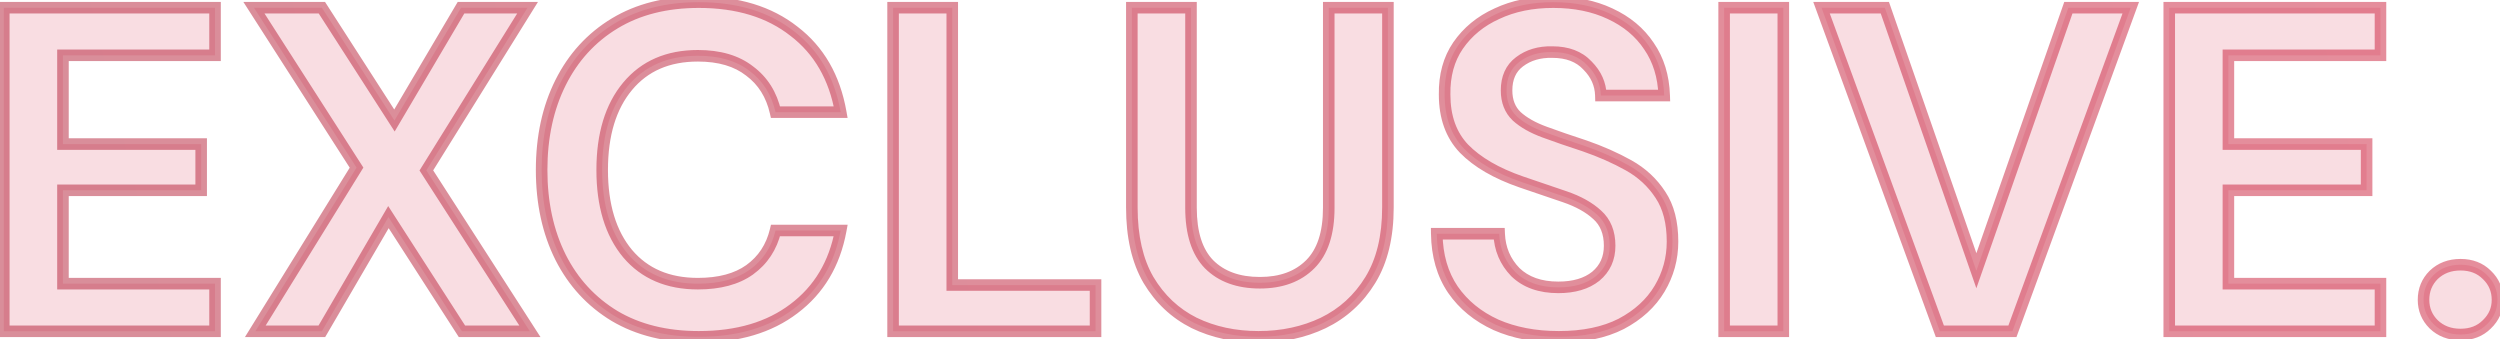 <svg width="649" height="88" viewBox="0 0 649 88" fill="none" xmlns="http://www.w3.org/2000/svg">
<path d="M0.984 86V2H55.824V14.36H16.344V37.4H52.224V49.4H16.344V73.64H55.824V86H0.984ZM66.279 86L92.559 43.52L65.919 2H83.559L102.399 31.28L119.679 2H136.959L110.679 44.24L137.559 86H119.919L100.839 56.36L83.559 86H66.279ZM181.407 87.44C172.927 87.44 165.647 85.64 159.567 82.04C153.487 78.36 148.807 73.28 145.527 66.8C142.247 60.24 140.607 52.68 140.607 44.12C140.607 35.56 142.247 28 145.527 21.44C148.807 14.88 153.487 9.76 159.567 6.08C165.647 2.4 172.927 0.56 181.407 0.56C191.487 0.56 199.727 3.08 206.127 8.12C212.607 13.08 216.647 20.08 218.247 29.12H201.327C200.287 24.56 198.047 21 194.607 18.44C191.247 15.8 186.767 14.48 181.167 14.48C173.407 14.48 167.327 17.12 162.927 22.4C158.527 27.68 156.327 34.92 156.327 44.12C156.327 53.32 158.527 60.56 162.927 65.84C167.327 71.04 173.407 73.64 181.167 73.64C186.767 73.64 191.247 72.44 194.607 70.04C198.047 67.56 200.287 64.16 201.327 59.84H218.247C216.647 68.48 212.607 75.24 206.127 80.12C199.727 85 191.487 87.44 181.407 87.44ZM231.844 86V2H247.204V74H284.404V86H231.844ZM326.705 87.44C320.545 87.44 314.985 86.24 310.025 83.84C305.065 81.36 301.105 77.64 298.145 72.68C295.265 67.72 293.825 61.44 293.825 53.84V2H309.185V53.96C309.185 60.52 310.745 65.4 313.865 68.6C317.065 71.8 321.465 73.4 327.065 73.4C332.585 73.4 336.945 71.8 340.145 68.6C343.345 65.4 344.945 60.52 344.945 53.96V2H360.305V53.84C360.305 61.44 358.785 67.72 355.745 72.68C352.705 77.64 348.625 81.36 343.505 83.84C338.465 86.24 332.865 87.44 326.705 87.44ZM404.664 87.44C398.504 87.44 393.064 86.4 388.344 84.32C383.624 82.16 379.904 79.12 377.184 75.2C374.464 71.2 373.064 66.36 372.984 60.68H389.184C389.344 64.6 390.744 67.92 393.384 70.64C396.104 73.28 399.824 74.6 404.544 74.6C408.624 74.6 411.864 73.64 414.264 71.72C416.664 69.72 417.864 67.08 417.864 63.8C417.864 60.36 416.784 57.68 414.624 55.76C412.544 53.84 409.744 52.28 406.224 51.08C402.704 49.88 398.944 48.6 394.944 47.24C388.464 45 383.504 42.12 380.064 38.6C376.704 35.08 375.024 30.4 375.024 24.56C374.944 19.6 376.104 15.36 378.504 11.84C380.984 8.24 384.344 5.48 388.584 3.56C392.824 1.56 397.704 0.56 403.224 0.56C408.824 0.56 413.744 1.56 417.984 3.56C422.304 5.56 425.664 8.36 428.064 11.96C430.544 15.56 431.864 19.84 432.024 24.8H415.584C415.504 21.84 414.344 19.24 412.104 17C409.944 14.68 406.904 13.52 402.984 13.52C399.624 13.44 396.784 14.28 394.464 16.04C392.224 17.72 391.104 20.2 391.104 23.48C391.104 26.28 391.984 28.52 393.744 30.2C395.504 31.8 397.904 33.16 400.944 34.28C403.984 35.4 407.464 36.6 411.384 37.88C415.544 39.32 419.344 41 422.784 42.92C426.224 44.84 428.984 47.4 431.064 50.6C433.144 53.72 434.184 57.76 434.184 62.72C434.184 67.12 433.064 71.2 430.824 74.96C428.584 78.72 425.264 81.76 420.864 84.08C416.464 86.32 411.064 87.44 404.664 87.44ZM447.586 86V2H462.946V86H447.586ZM503.586 86L472.866 2H489.306L513.066 70.28L536.946 2H553.146L522.426 86H503.586ZM563.133 86V2H617.973V14.36H578.493V37.4H614.373V49.4H578.493V73.64H617.973V86H563.133ZM638.748 86.84C635.948 86.84 633.628 85.96 631.788 84.2C630.028 82.44 629.148 80.32 629.148 77.84C629.148 75.28 630.028 73.12 631.788 71.36C633.628 69.6 635.948 68.72 638.748 68.72C641.548 68.72 643.828 69.6 645.588 71.36C647.428 73.12 648.348 75.28 648.348 77.84C648.348 80.32 647.428 82.44 645.588 84.2C643.828 85.96 641.548 86.84 638.748 86.84Z" fill="#D81D3C" fill-opacity="0.15"/>
<path d="M0.984 86H-0.516V87.5H0.984V86ZM0.984 2V0.5H-0.516V2H0.984ZM55.824 2H57.324V0.5H55.824V2ZM55.824 14.36V15.86H57.324V14.36H55.824ZM16.344 14.36V12.86H14.844V14.36H16.344ZM16.344 37.4H14.844V38.9H16.344V37.4ZM52.224 37.4H53.724V35.9H52.224V37.4ZM52.224 49.4V50.9H53.724V49.4H52.224ZM16.344 49.4V47.9H14.844V49.4H16.344ZM16.344 73.64H14.844V75.14H16.344V73.64ZM55.824 73.64H57.324V72.14H55.824V73.64ZM55.824 86V87.5H57.324V86H55.824ZM2.484 86V2H-0.516V86H2.484ZM0.984 3.5H55.824V0.5H0.984V3.5ZM54.324 2V14.36H57.324V2H54.324ZM55.824 12.86H16.344V15.86H55.824V12.86ZM14.844 14.36V37.4H17.844V14.36H14.844ZM16.344 38.9H52.224V35.9H16.344V38.9ZM50.724 37.4V49.4H53.724V37.4H50.724ZM52.224 47.9H16.344V50.9H52.224V47.9ZM14.844 49.4V73.64H17.844V49.4H14.844ZM16.344 75.14H55.824V72.14H16.344V75.14ZM54.324 73.64V86H57.324V73.64H54.324ZM55.824 84.5H0.984V87.5H55.824V84.5ZM66.279 86L65.004 85.211L63.587 87.5H66.279V86ZM92.559 43.52L93.835 44.309L94.332 43.506L93.822 42.71L92.559 43.52ZM65.919 2V0.5H63.175L64.657 2.81L65.919 2ZM83.559 2L84.821 1.189L84.378 0.5H83.559V2ZM102.399 31.28L101.138 32.092L102.454 34.138L103.691 32.043L102.399 31.28ZM119.679 2V0.5H118.823L118.387 1.238L119.679 2ZM136.959 2L138.233 2.793L139.659 0.5H136.959V2ZM110.679 44.24L109.406 43.448L108.904 44.254L109.418 45.052L110.679 44.24ZM137.559 86V87.5H140.309L138.821 85.189L137.559 86ZM119.919 86L118.658 86.812L119.101 87.5H119.919V86ZM100.839 56.36L102.1 55.548L100.776 53.491L99.543 55.605L100.839 56.36ZM83.559 86V87.5H84.421L84.855 86.756L83.559 86ZM67.555 86.79L93.835 44.309L91.284 42.731L65.004 85.211L67.555 86.79ZM93.822 42.71L67.182 1.19L64.657 2.81L91.297 44.33L93.822 42.71ZM65.919 3.5H83.559V0.5H65.919V3.5ZM82.298 2.812L101.138 32.092L103.661 30.469L84.821 1.189L82.298 2.812ZM103.691 32.043L120.971 2.763L118.387 1.238L101.107 30.518L103.691 32.043ZM119.679 3.5H136.959V0.5H119.679V3.5ZM135.686 1.208L109.406 43.448L111.953 45.033L138.233 2.793L135.686 1.208ZM109.418 45.052L136.298 86.812L138.821 85.189L111.941 43.428L109.418 45.052ZM137.559 84.5H119.919V87.5H137.559V84.5ZM121.18 85.189L102.1 55.548L99.578 57.172L118.658 86.812L121.18 85.189ZM99.543 55.605L82.263 85.245L84.855 86.756L102.135 57.116L99.543 55.605ZM83.559 84.5H66.279V87.5H83.559V84.5ZM159.567 82.04L158.79 83.324L158.797 83.327L158.803 83.331L159.567 82.04ZM145.527 66.8L144.185 67.471L144.189 67.478L145.527 66.8ZM145.527 21.44L144.185 20.77L145.527 21.44ZM206.127 8.12L205.199 9.299L205.207 9.305L205.215 9.311L206.127 8.12ZM218.247 29.12V30.62H220.036L219.724 28.859L218.247 29.12ZM201.327 29.12L199.865 29.454L200.131 30.62H201.327V29.12ZM194.607 18.44L193.68 19.62L193.696 19.632L193.712 19.644L194.607 18.44ZM162.927 22.4L161.775 21.44L162.927 22.4ZM162.927 65.84L161.775 66.801L161.782 66.809L162.927 65.84ZM194.607 70.04L195.479 71.261L195.484 71.257L194.607 70.04ZM201.327 59.84V58.34H200.145L199.869 59.489L201.327 59.84ZM218.247 59.84L219.722 60.114L220.05 58.34H218.247V59.84ZM206.127 80.12L205.225 78.922L205.218 78.928L206.127 80.12ZM181.407 85.94C173.142 85.94 166.137 84.188 160.331 80.75L158.803 83.331C165.157 87.093 172.712 88.94 181.407 88.94V85.94ZM160.344 80.757C154.509 77.226 150.021 72.358 146.865 66.123L144.189 67.478C147.593 74.203 152.465 79.495 158.79 83.324L160.344 80.757ZM146.869 66.129C143.709 59.81 142.107 52.486 142.107 44.12H139.107C139.107 52.874 140.785 60.671 144.185 67.471L146.869 66.129ZM142.107 44.12C142.107 35.754 143.709 28.431 146.869 22.111L144.185 20.77C140.785 27.57 139.107 35.366 139.107 44.12H142.107ZM146.869 22.111C150.026 15.796 154.514 10.892 160.344 7.364L158.79 4.797C152.46 8.629 147.588 13.965 144.185 20.77L146.869 22.111ZM160.344 7.364C166.148 3.851 173.148 2.06 181.407 2.06V-0.94C172.706 -0.94 165.146 0.95 158.79 4.797L160.344 7.364ZM181.407 2.06C191.232 2.06 199.121 4.513 205.199 9.299L207.055 6.942C200.333 1.648 191.742 -0.94 181.407 -0.94V2.06ZM205.215 9.311C211.359 14.014 215.227 20.662 216.77 29.382L219.724 28.859C218.067 19.499 213.855 12.146 207.039 6.929L205.215 9.311ZM218.247 27.62H201.327V30.62H218.247V27.62ZM202.789 28.787C201.678 23.913 199.256 20.03 195.503 17.237L193.712 19.644C196.838 21.971 198.896 25.208 199.865 29.454L202.789 28.787ZM195.534 17.261C191.837 14.357 186.998 12.98 181.167 12.98V15.98C186.536 15.98 190.657 17.244 193.68 19.62L195.534 17.261ZM181.167 12.98C173.026 12.98 166.499 15.771 161.775 21.44L164.079 23.361C168.155 18.469 173.788 15.98 181.167 15.98V12.98ZM161.775 21.44C157.084 27.069 154.827 34.689 154.827 44.12H157.827C157.827 35.152 159.97 28.292 164.079 23.361L161.775 21.44ZM154.827 44.12C154.827 53.552 157.084 61.172 161.775 66.801L164.079 64.88C159.97 59.949 157.827 53.089 157.827 44.12H154.827ZM161.782 66.809C166.509 72.395 173.034 75.14 181.167 75.14V72.14C173.78 72.14 168.146 69.686 164.072 64.871L161.782 66.809ZM181.167 75.14C186.97 75.14 191.788 73.897 195.479 71.261L193.735 68.82C190.706 70.983 186.564 72.14 181.167 72.14V75.14ZM195.484 71.257C199.23 68.557 201.666 64.842 202.785 60.191L199.869 59.489C198.908 63.479 196.864 66.564 193.73 68.824L195.484 71.257ZM201.327 61.34H218.247V58.34H201.327V61.34ZM216.772 59.567C215.234 67.871 211.379 74.288 205.225 78.922L207.029 81.319C213.835 76.193 218.06 69.089 219.722 60.114L216.772 59.567ZM205.218 78.928C199.139 83.563 191.243 85.94 181.407 85.94V88.94C191.731 88.94 200.315 86.438 207.037 81.313L205.218 78.928ZM231.844 86H230.344V87.5H231.844V86ZM231.844 2V0.5H230.344V2H231.844ZM247.204 2H248.704V0.5H247.204V2ZM247.204 74H245.704V75.5H247.204V74ZM284.404 74H285.904V72.5H284.404V74ZM284.404 86V87.5H285.904V86H284.404ZM233.344 86V2H230.344V86H233.344ZM231.844 3.5H247.204V0.5H231.844V3.5ZM245.704 2V74H248.704V2H245.704ZM247.204 75.5H284.404V72.5H247.204V75.5ZM282.904 74V86H285.904V74H282.904ZM284.404 84.5H231.844V87.5H284.404V84.5ZM310.025 83.84L309.354 85.182L309.362 85.186L309.371 85.191L310.025 83.84ZM298.145 72.68L296.847 73.434L296.852 73.441L296.856 73.449L298.145 72.68ZM293.825 2V0.5H292.325V2H293.825ZM309.185 2H310.685V0.5H309.185V2ZM313.865 68.6L312.791 69.647L312.797 69.654L312.804 69.661L313.865 68.6ZM340.145 68.6L339.084 67.54L340.145 68.6ZM344.945 2V0.5H343.445V2H344.945ZM360.305 2H361.805V0.5H360.305V2ZM355.745 72.68L354.466 71.897L355.745 72.68ZM343.505 83.84L344.149 85.195L344.158 85.19L343.505 83.84ZM326.705 85.94C320.744 85.94 315.411 84.781 310.678 82.49L309.371 85.191C314.558 87.7 320.345 88.94 326.705 88.94V85.94ZM310.695 82.499C306.003 80.152 302.252 76.636 299.433 71.912L296.856 73.449C299.957 78.644 304.126 82.568 309.354 85.182L310.695 82.499ZM299.442 71.927C296.731 67.259 295.325 61.259 295.325 53.84H292.325C292.325 61.622 293.798 68.182 296.847 73.434L299.442 71.927ZM295.325 53.84V2H292.325V53.84H295.325ZM293.825 3.5H309.185V0.5H293.825V3.5ZM307.685 2V53.96H310.685V2H307.685ZM307.685 53.96C307.685 60.73 309.292 66.06 312.791 69.647L314.939 67.553C312.197 64.741 310.685 60.311 310.685 53.96H307.685ZM312.804 69.661C316.349 73.206 321.167 74.9 327.065 74.9V71.9C321.762 71.9 317.78 70.395 314.925 67.54L312.804 69.661ZM327.065 74.9C332.889 74.9 337.664 73.202 341.205 69.661L339.084 67.54C336.225 70.399 332.28 71.9 327.065 71.9V74.9ZM341.205 69.661C344.792 66.074 346.445 60.739 346.445 53.96H343.445C343.445 60.302 341.897 64.726 339.084 67.54L341.205 69.661ZM346.445 53.96V2H343.445V53.96H346.445ZM344.945 3.5H360.305V0.5H344.945V3.5ZM358.805 2V53.84H361.805V2H358.805ZM358.805 53.84C358.805 61.247 357.323 67.234 354.466 71.897L357.023 73.464C360.246 68.206 361.805 61.634 361.805 53.84H358.805ZM354.466 71.897C351.572 76.618 347.706 80.138 342.851 82.49L344.158 85.19C349.543 82.582 353.837 78.663 357.023 73.464L354.466 71.897ZM342.86 82.486C338.041 84.781 332.665 85.94 326.705 85.94V88.94C333.064 88.94 338.888 87.7 344.149 85.195L342.86 82.486ZM388.344 84.32L387.72 85.684L387.73 85.689L387.739 85.693L388.344 84.32ZM377.184 75.2L375.944 76.044L375.948 76.05L375.952 76.055L377.184 75.2ZM372.984 60.68V59.18H371.463L371.484 60.702L372.984 60.68ZM389.184 60.68L390.683 60.619L390.624 59.18H389.184V60.68ZM393.384 70.64L392.308 71.685L392.323 71.701L392.339 71.717L393.384 70.64ZM414.264 71.72L415.201 72.892L415.213 72.882L415.224 72.873L414.264 71.72ZM414.624 55.76L413.607 56.863L413.617 56.872L413.628 56.882L414.624 55.76ZM406.224 51.08L405.74 52.5L406.224 51.08ZM394.944 47.24L394.454 48.658L394.461 48.66L394.944 47.24ZM380.064 38.6L378.979 39.636L378.985 39.642L378.991 39.649L380.064 38.6ZM375.024 24.56H376.524V24.548L376.524 24.536L375.024 24.56ZM378.504 11.84L377.269 10.989L377.265 10.995L378.504 11.84ZM388.584 3.56L389.203 4.927L389.214 4.922L389.224 4.917L388.584 3.56ZM417.984 3.56L417.344 4.917L417.354 4.922L417.984 3.56ZM428.064 11.96L426.816 12.792L426.823 12.802L426.829 12.811L428.064 11.96ZM432.024 24.8V26.3H433.573L433.523 24.752L432.024 24.8ZM415.584 24.8L414.085 24.841L414.124 26.3H415.584V24.8ZM412.104 17L411.006 18.023L411.025 18.042L411.044 18.061L412.104 17ZM402.984 13.52L402.948 15.02L402.966 15.02H402.984V13.52ZM394.464 16.04L395.364 17.24L395.371 17.235L394.464 16.04ZM393.744 30.2L392.708 31.285L392.722 31.298L392.735 31.31L393.744 30.2ZM400.944 34.28L401.463 32.873L400.944 34.28ZM411.384 37.88L411.875 36.463L411.862 36.459L411.85 36.455L411.384 37.88ZM422.784 42.92L423.515 41.611L422.784 42.92ZM431.064 50.6L429.807 51.418L429.811 51.425L429.816 51.432L431.064 50.6ZM430.824 74.96L432.113 75.728L430.824 74.96ZM420.864 84.08L421.545 85.417L421.554 85.412L421.564 85.407L420.864 84.08ZM404.664 85.94C398.673 85.94 393.445 84.929 388.949 82.948L387.739 85.693C392.683 87.872 398.336 88.94 404.664 88.94V85.94ZM388.968 82.956C384.471 80.898 380.97 78.025 378.417 74.345L375.952 76.055C378.839 80.216 382.778 83.422 387.72 85.684L388.968 82.956ZM378.425 74.357C375.897 70.64 374.561 66.098 374.484 60.659L371.484 60.702C371.568 66.623 373.032 71.761 375.944 76.044L378.425 74.357ZM372.984 62.18H389.184V59.18H372.984V62.18ZM387.685 60.742C387.86 65.016 389.401 68.69 392.308 71.685L394.461 69.596C392.087 67.15 390.828 64.185 390.683 60.619L387.685 60.742ZM392.339 71.717C395.404 74.691 399.535 76.1 404.544 76.1V73.1C400.114 73.1 396.804 71.869 394.429 69.564L392.339 71.717ZM404.544 76.1C408.853 76.1 412.459 75.085 415.201 72.892L413.327 70.549C411.269 72.196 408.395 73.1 404.544 73.1V76.1ZM415.224 72.873C417.986 70.572 419.364 67.5 419.364 63.8H416.364C416.364 66.661 415.343 68.869 413.304 70.568L415.224 72.873ZM419.364 63.8C419.364 60.021 418.162 56.898 415.621 54.639L413.628 56.882C415.406 58.462 416.364 60.7 416.364 63.8H419.364ZM415.642 54.658C413.368 52.559 410.367 50.908 406.708 49.661L405.74 52.5C409.121 53.653 411.721 55.121 413.607 56.863L415.642 54.658ZM406.708 49.661C403.188 48.46 399.427 47.18 395.427 45.82L394.461 48.66C398.461 50.02 402.221 51.3 405.74 52.5L406.708 49.661ZM395.434 45.823C389.093 43.631 384.363 40.853 381.137 37.552L378.991 39.649C382.646 43.388 387.835 46.37 394.454 48.658L395.434 45.823ZM381.149 37.565C378.107 34.378 376.524 30.097 376.524 24.56H373.524C373.524 30.704 375.301 35.783 378.979 39.636L381.149 37.565ZM376.524 24.536C376.448 19.833 377.545 15.909 379.744 12.685L377.265 10.995C374.663 14.811 373.44 19.367 373.524 24.585L376.524 24.536ZM379.74 12.691C382.055 9.331 385.195 6.742 389.203 4.927L387.965 2.194C383.494 4.219 379.914 7.15 377.269 10.989L379.74 12.691ZM389.224 4.917C393.232 3.027 397.887 2.06 403.224 2.06V-0.94C397.522 -0.94 392.417 0.094 387.944 2.204L389.224 4.917ZM403.224 2.06C408.645 2.06 413.34 3.028 417.344 4.917L418.624 2.204C414.149 0.093 409.003 -0.94 403.224 -0.94V2.06ZM417.354 4.922C421.449 6.817 424.585 9.445 426.816 12.792L429.312 11.128C426.744 7.276 423.159 4.303 418.614 2.199L417.354 4.922ZM426.829 12.811C429.125 16.144 430.373 20.136 430.525 24.849L433.523 24.752C433.355 19.545 431.964 14.977 429.299 11.109L426.829 12.811ZM432.024 23.3H415.584V26.3H432.024V23.3ZM417.084 24.76C416.993 21.388 415.655 18.43 413.165 15.94L411.044 18.061C413.033 20.05 414.016 22.293 414.085 24.841L417.084 24.76ZM413.202 15.978C410.694 13.284 407.215 12.02 402.984 12.02V15.02C406.593 15.02 409.195 16.077 411.006 18.023L413.202 15.978ZM403.02 12.021C399.375 11.934 396.189 12.849 393.558 14.845L395.371 17.235C397.38 15.711 399.873 14.947 402.948 15.02L403.02 12.021ZM393.564 14.84C390.879 16.855 389.604 19.82 389.604 23.48H392.604C392.604 20.581 393.57 18.586 395.364 17.24L393.564 14.84ZM389.604 23.48C389.604 26.623 390.606 29.279 392.708 31.285L394.78 29.115C393.362 27.762 392.604 25.938 392.604 23.48H389.604ZM392.735 31.31C394.68 33.078 397.266 34.524 400.426 35.688L401.463 32.873C398.542 31.797 396.329 30.523 394.753 29.09L392.735 31.31ZM400.426 35.688C403.487 36.816 406.985 38.022 410.919 39.306L411.85 36.455C407.943 35.179 404.481 33.985 401.463 32.873L400.426 35.688ZM410.894 39.298C414.98 40.712 418.698 42.358 422.053 44.23L423.515 41.611C419.99 39.643 416.108 37.928 411.875 36.463L410.894 39.298ZM422.053 44.23C425.287 46.035 427.864 48.429 429.807 51.418L432.322 49.783C430.105 46.372 427.161 43.645 423.515 41.611L422.053 44.23ZM429.816 51.432C431.687 54.238 432.684 57.963 432.684 62.72H435.684C435.684 57.558 434.602 53.203 432.312 49.768L429.816 51.432ZM432.684 62.72C432.684 66.852 431.636 70.666 429.536 74.193L432.113 75.728C434.492 71.735 435.684 67.389 435.684 62.72H432.684ZM429.536 74.193C427.455 77.685 424.355 80.544 420.165 82.754L421.564 85.407C426.174 82.977 429.713 79.756 432.113 75.728L429.536 74.193ZM420.184 82.744C416.048 84.849 410.895 85.94 404.664 85.94V88.94C411.233 88.94 416.881 87.791 421.545 85.417L420.184 82.744ZM447.586 86H446.086V87.5H447.586V86ZM447.586 2V0.5H446.086V2H447.586ZM462.946 2H464.446V0.5H462.946V2ZM462.946 86V87.5H464.446V86H462.946ZM449.086 86V2H446.086V86H449.086ZM447.586 3.5H462.946V0.5H447.586V3.5ZM461.446 2V86H464.446V2H461.446ZM462.946 84.5H447.586V87.5H462.946V84.5ZM503.586 86L502.178 86.516L502.538 87.5H503.586V86ZM472.866 2V0.5H470.721L471.458 2.516L472.866 2ZM489.306 2L490.723 1.507L490.373 0.5H489.306V2ZM513.066 70.28L511.65 70.773L513.063 74.834L514.482 70.776L513.066 70.28ZM536.946 2V0.5H535.882L535.531 1.505L536.946 2ZM553.146 2L554.555 2.516L555.292 0.5H553.146V2ZM522.426 86V87.5H523.475L523.835 86.516L522.426 86ZM504.995 85.485L474.275 1.485L471.458 2.516L502.178 86.516L504.995 85.485ZM472.866 3.5H489.306V0.5H472.866V3.5ZM487.89 2.493L511.65 70.773L514.483 69.787L490.723 1.507L487.89 2.493ZM514.482 70.776L538.362 2.496L535.531 1.505L511.651 69.785L514.482 70.776ZM536.946 3.5H553.146V0.5H536.946V3.5ZM551.738 1.485L521.018 85.485L523.835 86.516L554.555 2.516L551.738 1.485ZM522.426 84.5H503.586V87.5H522.426V84.5ZM563.133 86H561.633V87.5H563.133V86ZM563.133 2V0.5H561.633V2H563.133ZM617.973 2H619.473V0.5H617.973V2ZM617.973 14.36V15.86H619.473V14.36H617.973ZM578.493 14.36V12.86H576.993V14.36H578.493ZM578.493 37.4H576.993V38.9H578.493V37.4ZM614.373 37.4H615.873V35.9H614.373V37.4ZM614.373 49.4V50.9H615.873V49.4H614.373ZM578.493 49.4V47.9H576.993V49.4H578.493ZM578.493 73.64H576.993V75.14H578.493V73.64ZM617.973 73.64H619.473V72.14H617.973V73.64ZM617.973 86V87.5H619.473V86H617.973ZM564.633 86V2H561.633V86H564.633ZM563.133 3.5H617.973V0.5H563.133V3.5ZM616.473 2V14.36H619.473V2H616.473ZM617.973 12.86H578.493V15.86H617.973V12.86ZM576.993 14.36V37.4H579.993V14.36H576.993ZM578.493 38.9H614.373V35.9H578.493V38.9ZM612.873 37.4V49.4H615.873V37.4H612.873ZM614.373 47.9H578.493V50.9H614.373V47.9ZM576.993 49.4V73.64H579.993V49.4H576.993ZM578.493 75.14H617.973V72.14H578.493V75.14ZM616.473 73.64V86H619.473V73.64H616.473ZM617.973 84.5H563.133V87.5H617.973V84.5ZM631.788 84.2L630.727 85.261L630.739 85.273L630.751 85.284L631.788 84.2ZM631.788 71.36L630.751 70.276L630.739 70.288L630.727 70.3L631.788 71.36ZM645.588 71.36L644.527 72.421L644.539 72.433L644.551 72.444L645.588 71.36ZM645.588 84.2L644.551 83.116L644.539 83.128L644.527 83.14L645.588 84.2ZM638.748 85.34C636.292 85.34 634.356 84.582 632.824 83.116L630.751 85.284C632.899 87.339 635.603 88.34 638.748 88.34V85.34ZM632.848 83.14C631.368 81.66 630.648 79.921 630.648 77.84H627.648C627.648 80.72 628.687 83.221 630.727 85.261L632.848 83.14ZM630.648 77.84C630.648 75.665 631.378 73.891 632.848 72.421L630.727 70.3C628.677 72.35 627.648 74.895 627.648 77.84H630.648ZM632.824 72.444C634.356 70.979 636.292 70.22 638.748 70.22V67.22C635.603 67.22 632.899 68.222 630.751 70.276L632.824 72.444ZM638.748 70.22C641.204 70.22 643.084 70.978 644.527 72.421L646.648 70.3C644.571 68.222 641.891 67.22 638.748 67.22V70.22ZM644.551 72.444C646.093 73.92 646.848 75.687 646.848 77.84H649.848C649.848 74.874 648.762 72.321 646.625 70.276L644.551 72.444ZM646.848 77.84C646.848 79.899 646.104 81.631 644.551 83.116L646.625 85.284C648.751 83.25 649.848 80.742 649.848 77.84H646.848ZM644.527 83.14C643.084 84.582 641.204 85.34 638.748 85.34V88.34C641.891 88.34 644.571 87.338 646.648 85.261L644.527 83.14Z" fill="url(#paint0_linear_7_549599)" fill-opacity="0.5"/>
<defs>
<linearGradient id="paint0_linear_7_549599" x1="931" y1="-45" x2="-258.583" y2="243.81" gradientUnits="userSpaceOnUse">
<stop stop-color="#D81D3C"/>
<stop offset="1" stop-color="#A81D34"/>
</linearGradient>
</defs>
</svg>
